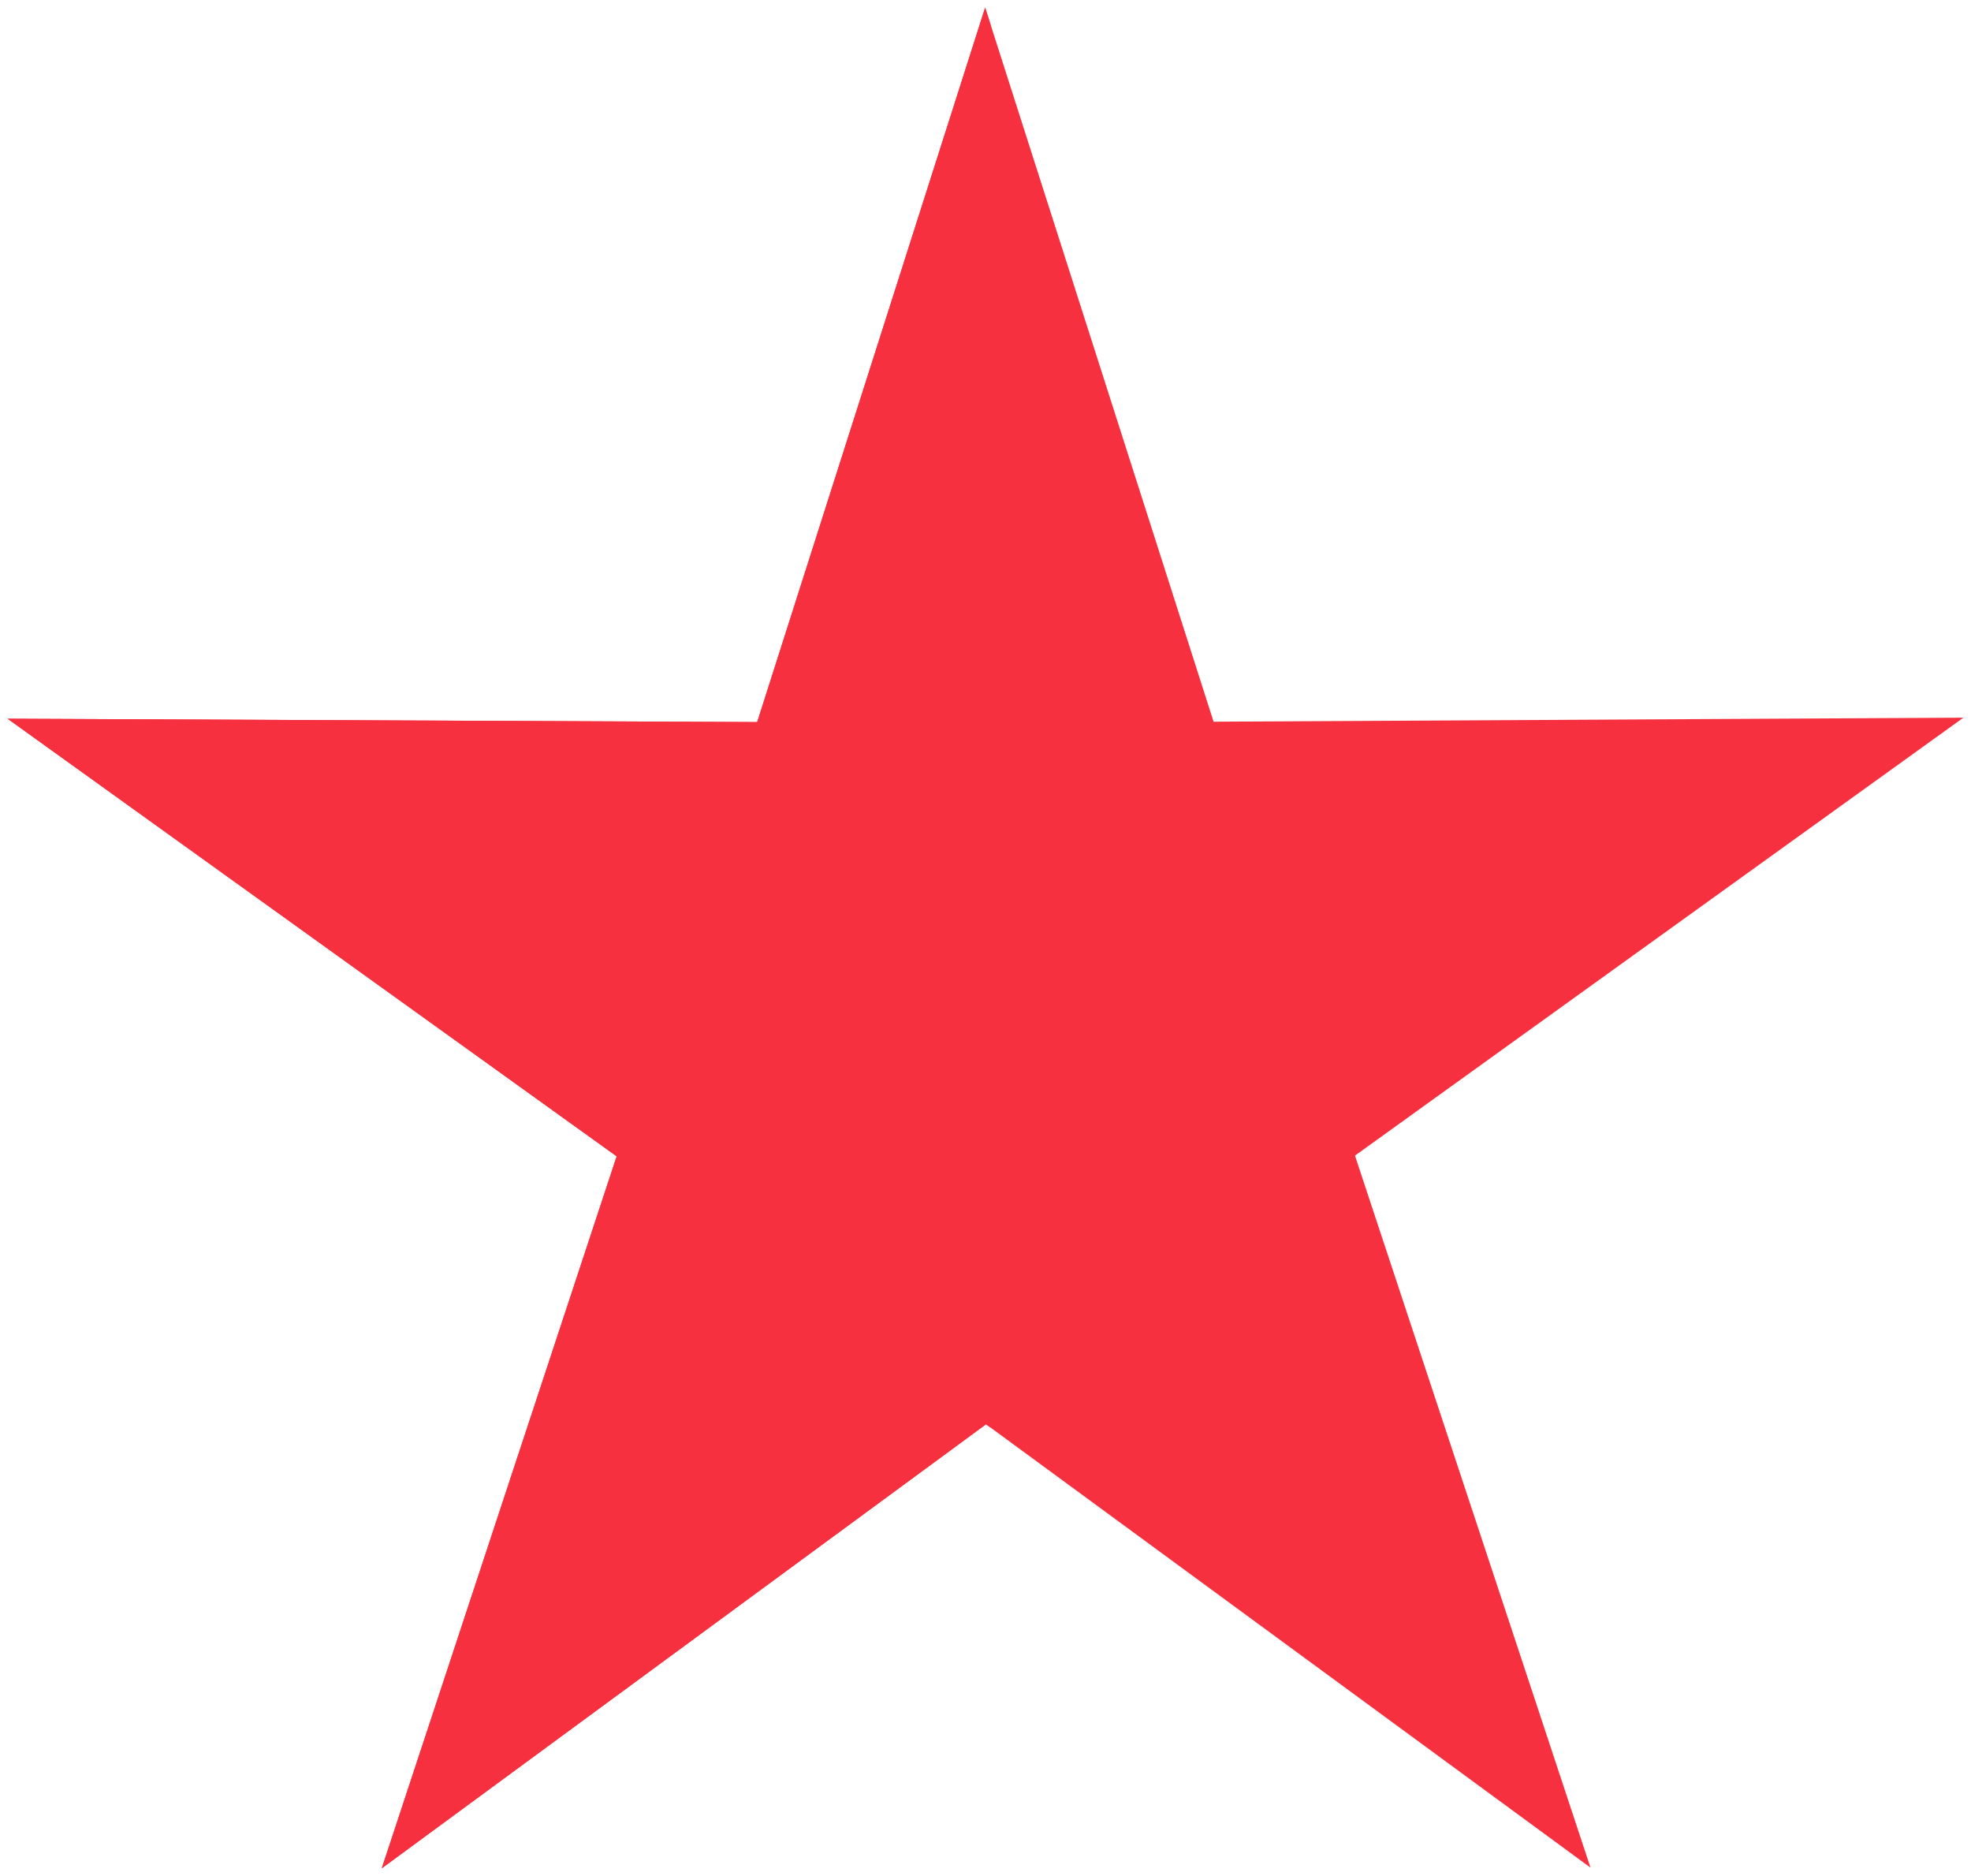<svg width="647.744" height="616.375" xmlns="http://www.w3.org/2000/svg">
  <g fill="" stroke="" stroke-width="5" stroke-linejoin="round">
    <path d="M522.694 613.638L324.05 467.966 125.464 613.86l77.2-233.93L2.5 236.14l246.344 1.11L323.758 2.5l75.068 234.627 246.418-1.317-199.95 143.89 77.4 233.938z"  style="fill:#f6303e;"/>
    <path d="M323.75 2.5l-74.906 234.75L2.5 236.156l200.156 143.782-77.187 233.937L324.03 467.97l1.5 1.093v-461L323.75 2.5z"  style="fill:#f6303e;"/>
  </g>
</svg>